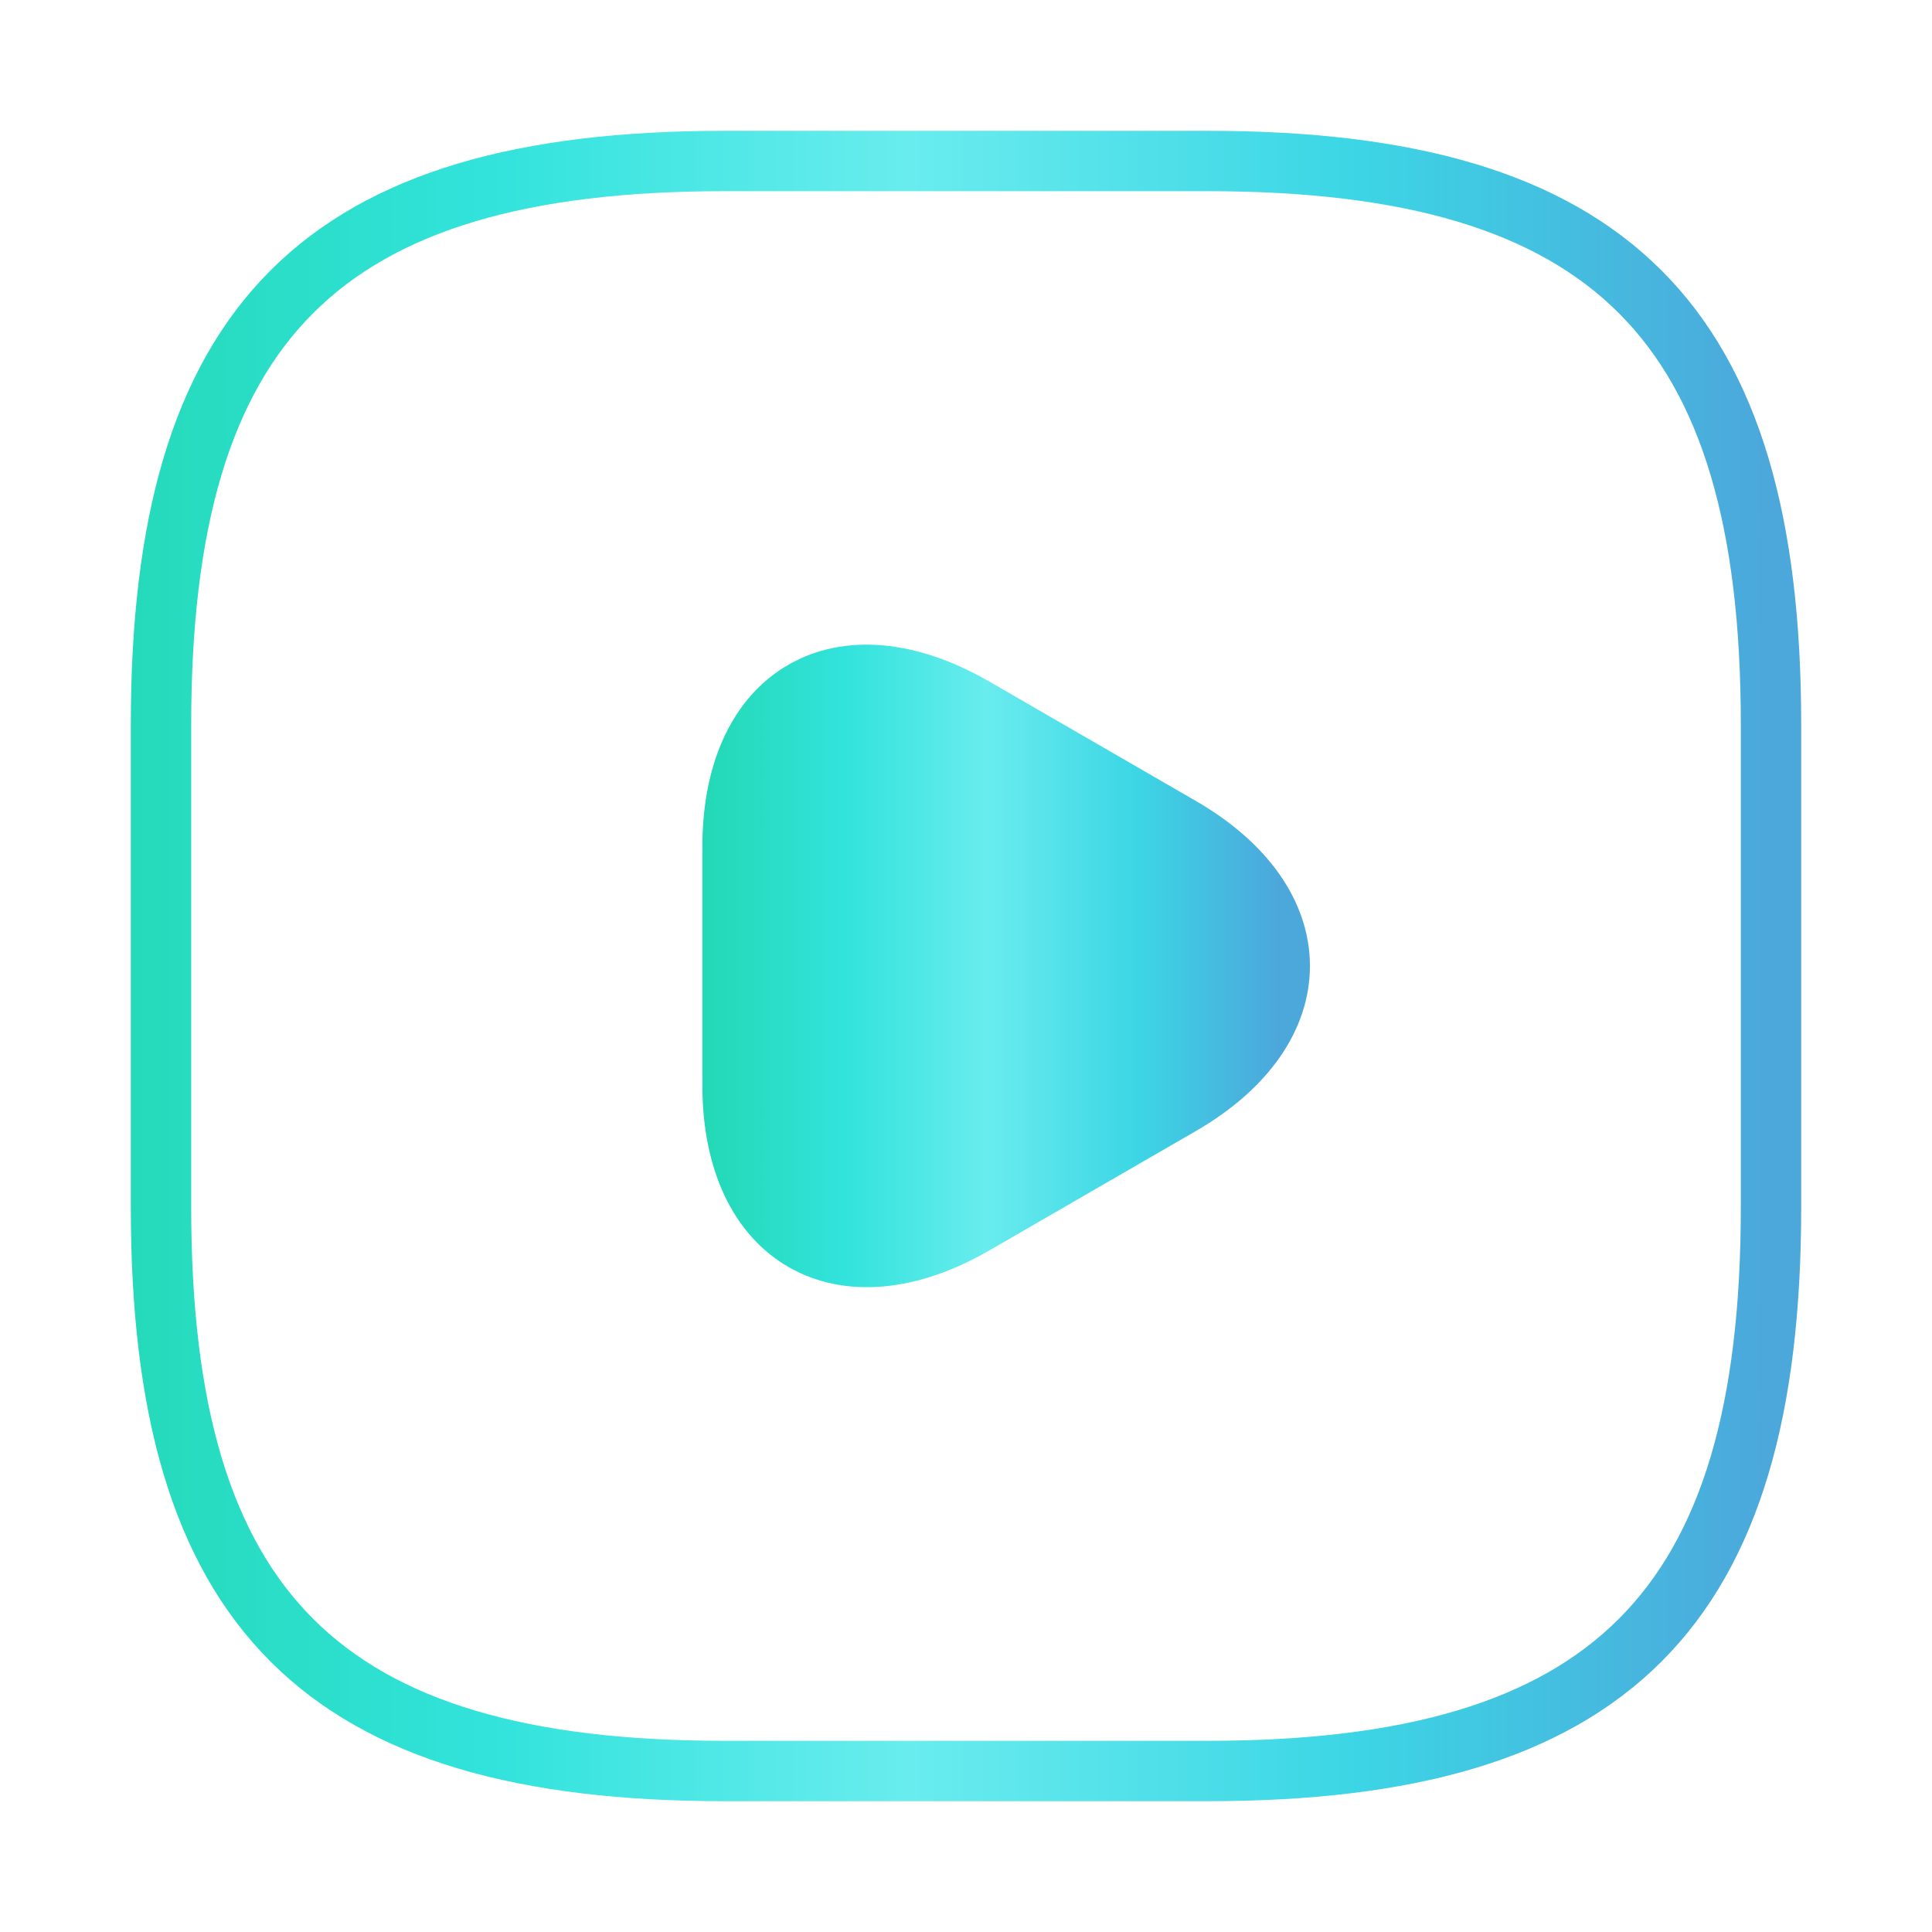 <svg width="48" height="48" viewBox="0 0 48 48" fill="none" xmlns="http://www.w3.org/2000/svg">
<path d="M18 44H30C40 44 44 40 44 30V18C44 8 40 4 30 4H18C8 4 4 8 4 18V30C4 40 8 44 18 44Z" stroke="url(#paint0_linear_36_85)" stroke-width="1.5" stroke-linecap="round" stroke-linejoin="round"/>
<path d="M18.2 24V21.04C18.2 17.22 20.9 15.68 24.2 17.58L26.76 19.06L29.32 20.54C32.62 22.44 32.62 25.56 29.32 27.46L26.76 28.94L24.2 30.42C20.9 32.32 18.2 30.76 18.2 26.96V24Z" fill="url(#paint1_linear_36_85)" stroke="url(#paint2_linear_36_85)" stroke-width="1.5" stroke-miterlimit="10" stroke-linecap="round" stroke-linejoin="round"/>
<defs>
<linearGradient id="paint0_linear_36_85" x1="2" y1="26" x2="44" y2="26" gradientUnits="userSpaceOnUse">
<stop stop-color="#23D9B5"/>
<stop offset="0.245" stop-color="#32E3DC"/>
<stop offset="0.49" stop-color="#69ECEE"/>
<stop offset="0.75" stop-color="#3CD6E5"/>
<stop offset="1" stop-color="#4CA7DB"/>
</linearGradient>
<linearGradient id="paint1_linear_36_85" x1="17.52" y1="24.721" x2="31.795" y2="24.721" gradientUnits="userSpaceOnUse">
<stop stop-color="#23D9B5"/>
<stop offset="0.245" stop-color="#32E3DC"/>
<stop offset="0.49" stop-color="#69ECEE"/>
<stop offset="0.75" stop-color="#3CD6E5"/>
<stop offset="1" stop-color="#4CA7DB"/>
</linearGradient>
<linearGradient id="paint2_linear_36_85" x1="17.52" y1="24.721" x2="31.795" y2="24.721" gradientUnits="userSpaceOnUse">
<stop stop-color="#23D9B5"/>
<stop offset="0.245" stop-color="#32E3DC"/>
<stop offset="0.49" stop-color="#69ECEE"/>
<stop offset="0.75" stop-color="#3CD6E5"/>
<stop offset="1" stop-color="#4CA7DB"/>
</linearGradient>
</defs>
</svg>
